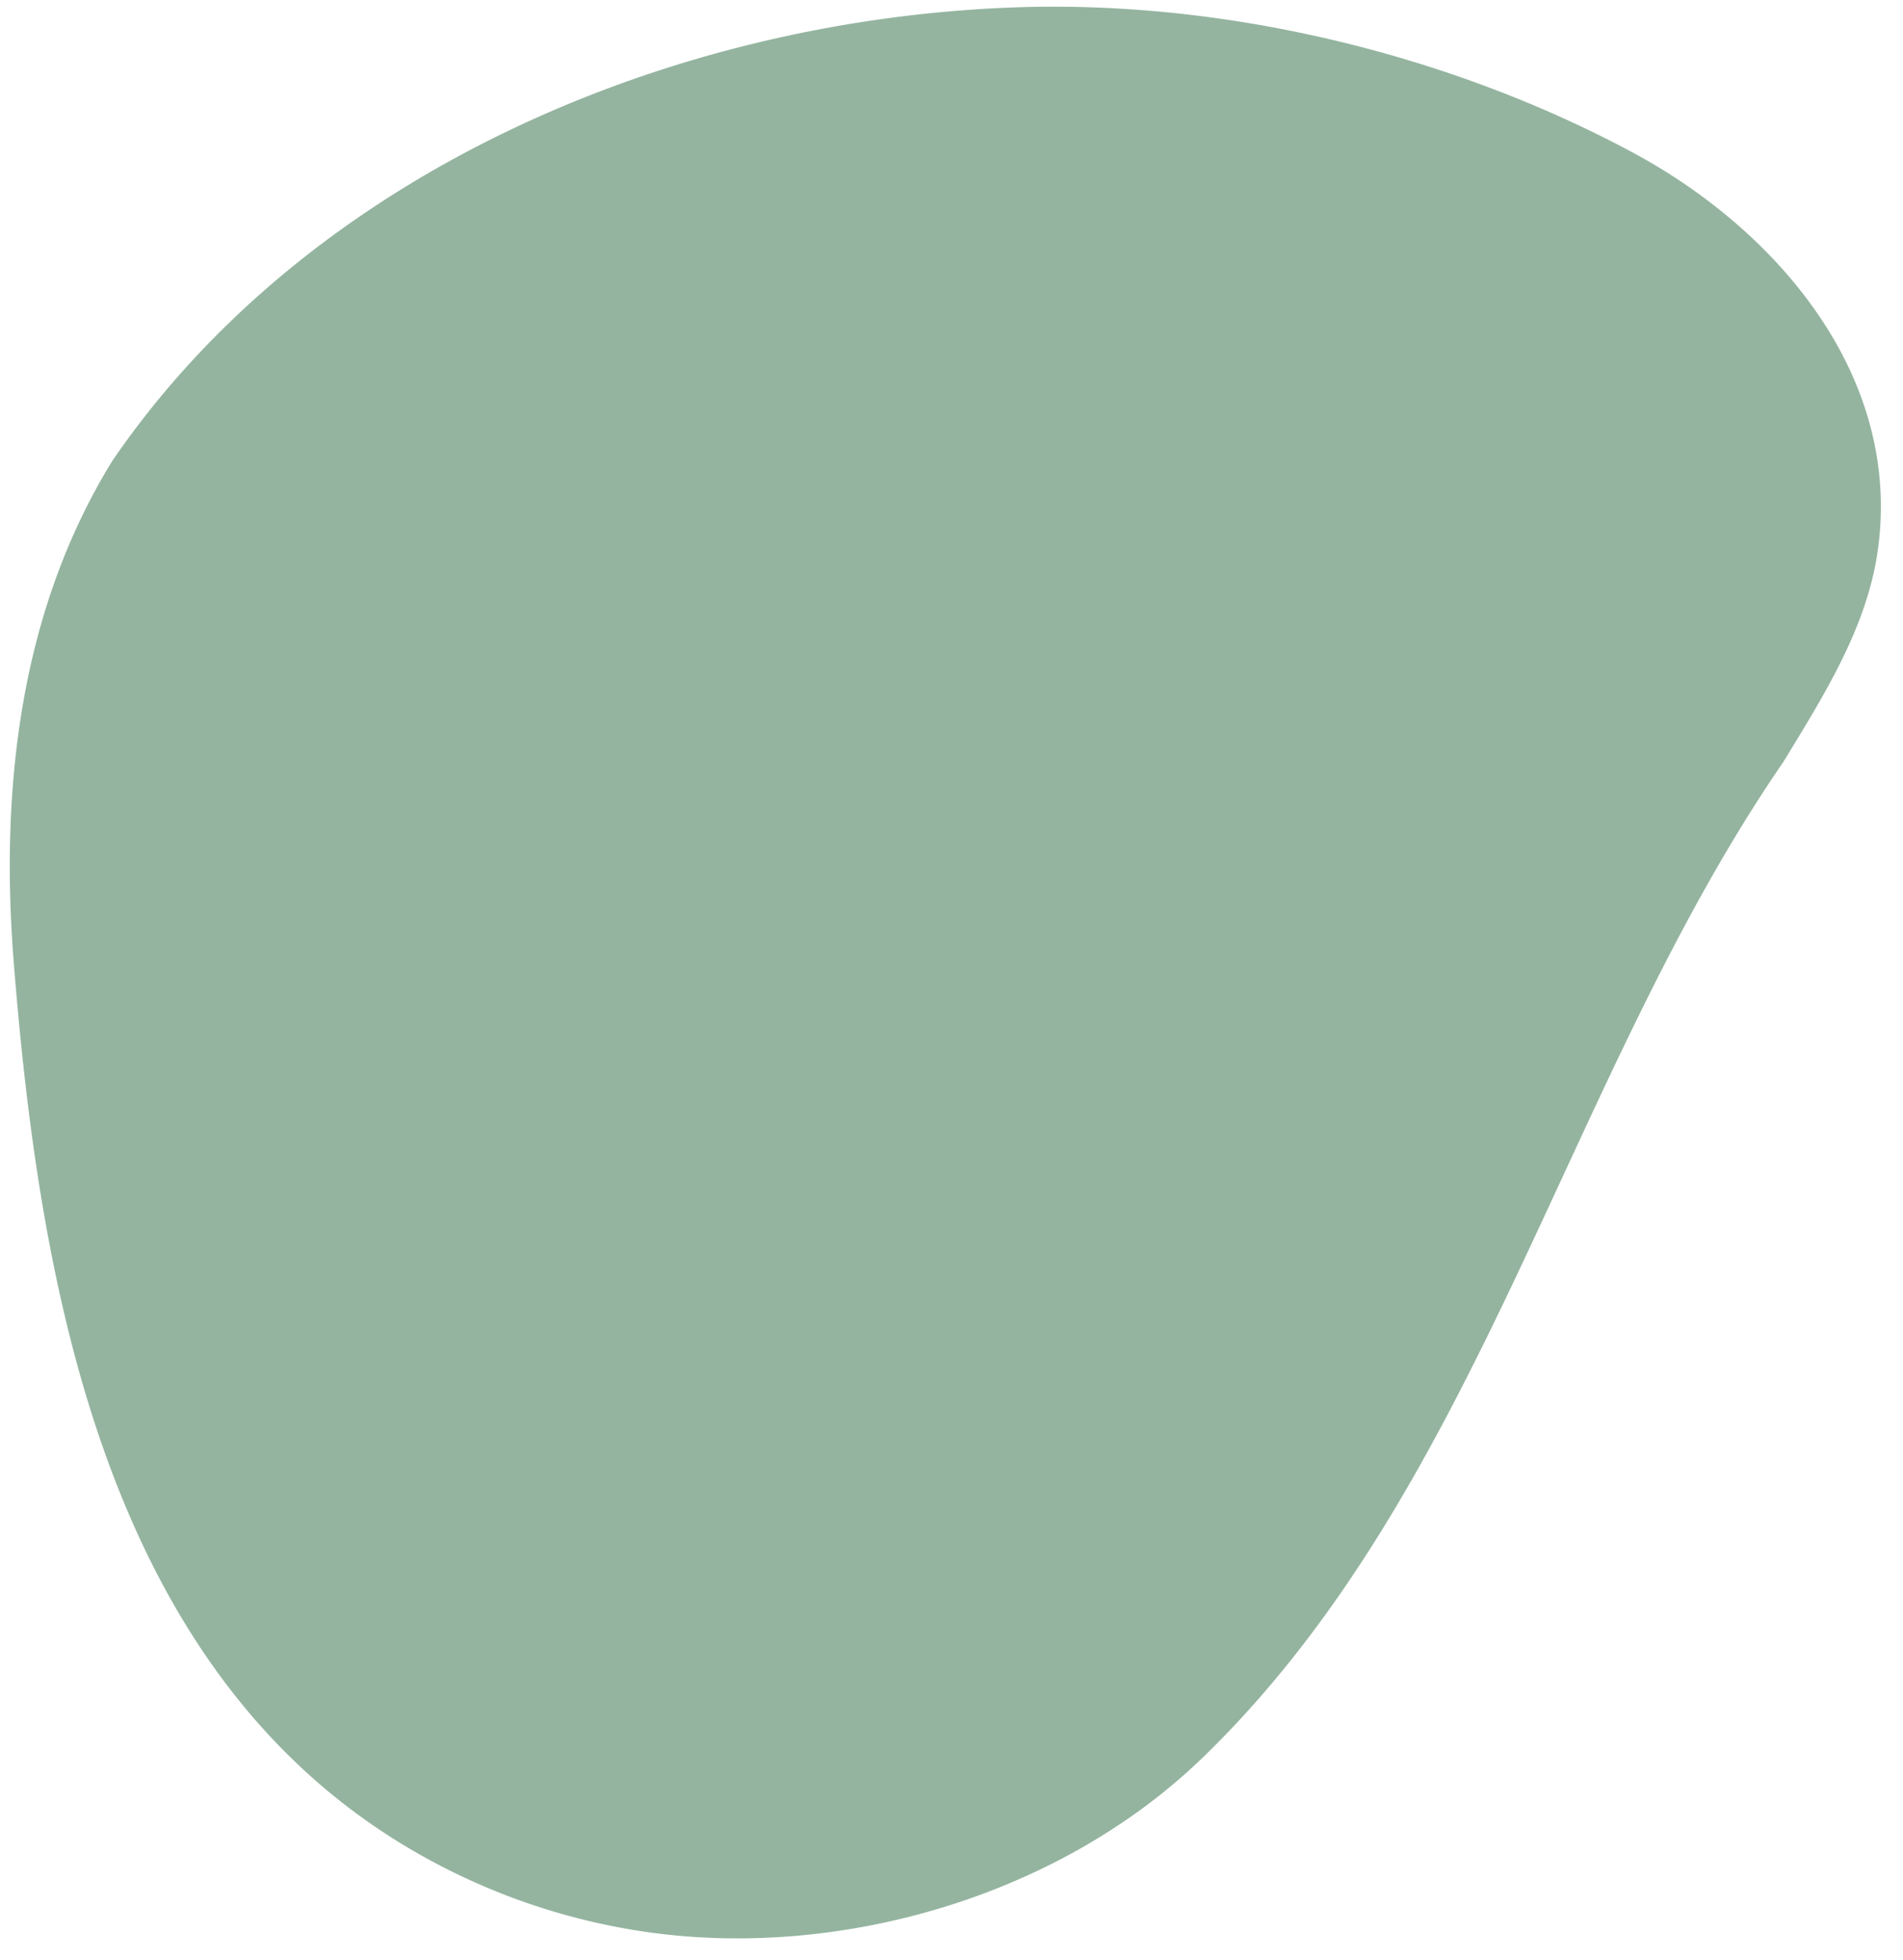 <?xml version="1.0" encoding="UTF-8"?><svg xmlns="http://www.w3.org/2000/svg" xmlns:xlink="http://www.w3.org/1999/xlink" height="1580.6" preserveAspectRatio="xMidYMid meet" version="1.0" viewBox="-7.9 -5.4 1534.8 1580.6" width="1534.8" zoomAndPan="magnify"><g data-name="Layer 2"><g data-name="Layer 1" id="change1_1"><path d="M810.91.54C534.51,10.29,242.13,133.28,82.75,366.22,7.83,487.83-7.92,631.38,3.22,771.26,24.7,1041,80.82,1358.35,343.35,1497.34a522.54,522.54,0,0,0,170.58,55.57c156.56,22.28,332.87-29.31,447.75-140.32,224.12-216.53,293.49-548.48,468.58-803.24,32.51-53.35,67.18-107.93,76.15-169.76,20.5-141.44-81.21-259.64-198-322.26C1159.74,37.67,979.25-5.39,810.91.54Z" data-name="1" fill="#94b49f"/></g></g></svg>